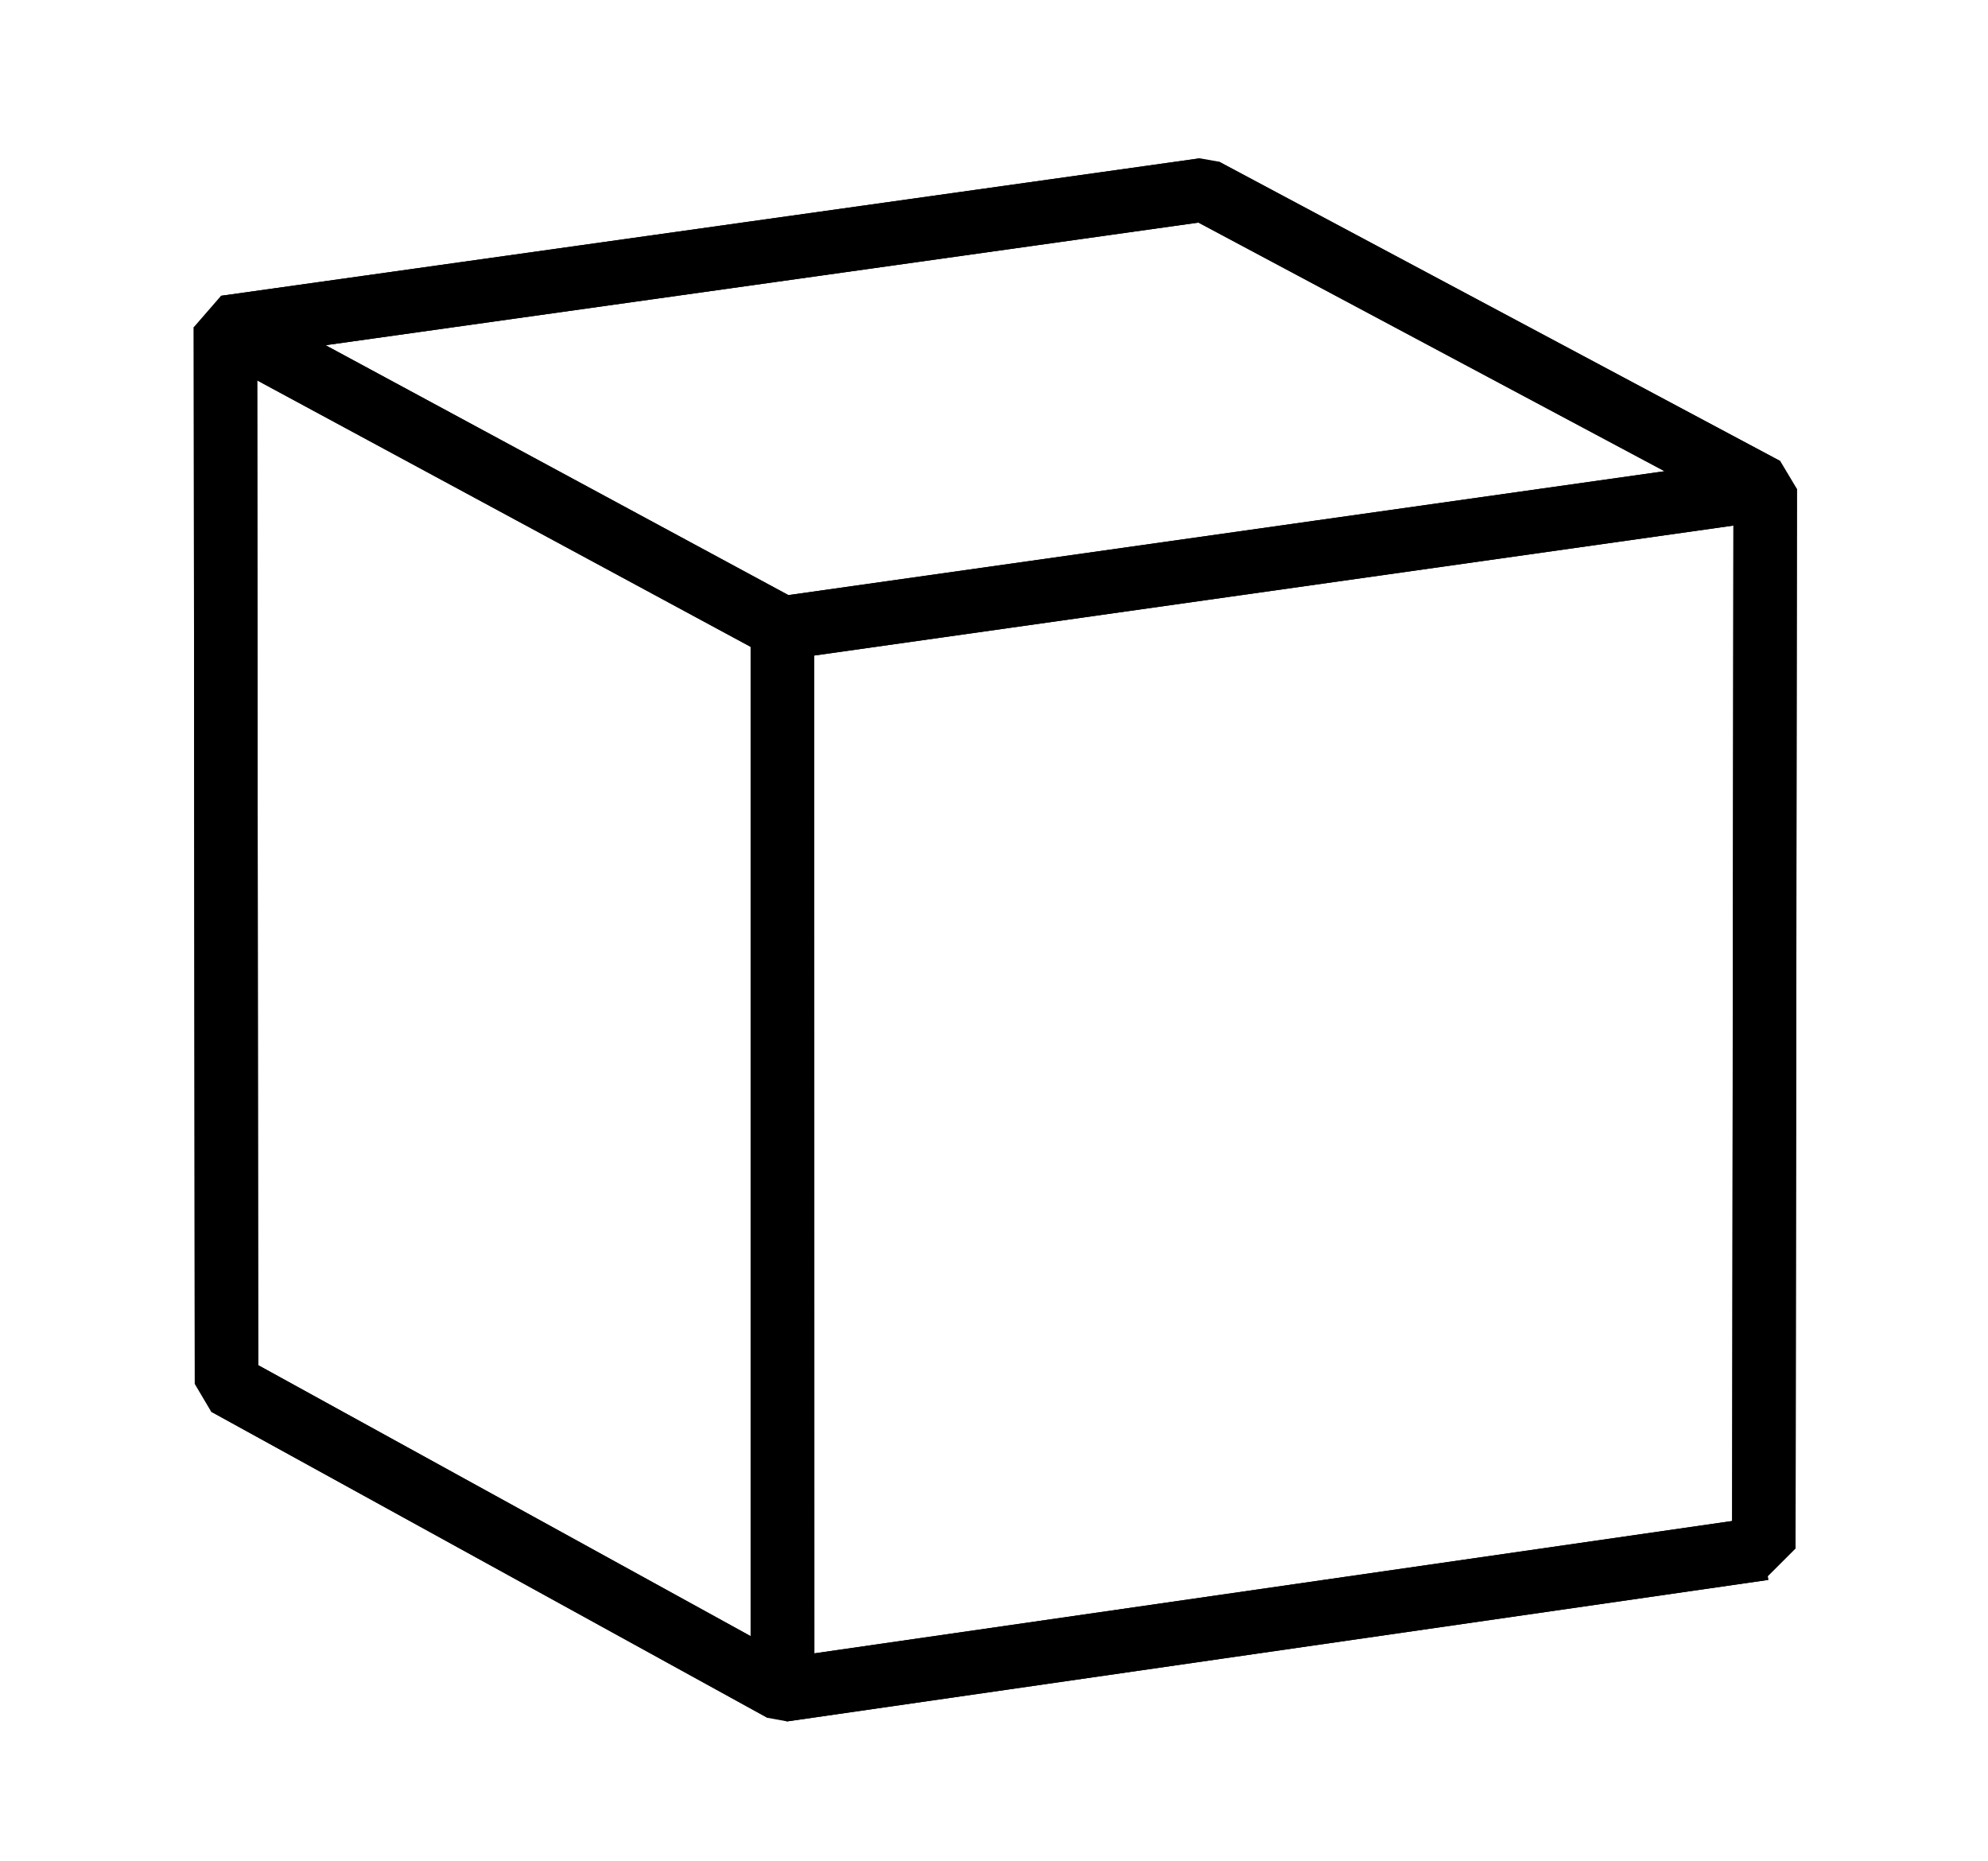 <?xml version="1.0" encoding="UTF-8"?>
<svg id="quadrat" xmlns="http://www.w3.org/2000/svg" viewBox="0 0 94 88">
  <defs>
    <style>
      .cls-1 {
        fill: none;
        stroke: #000;
        stroke-linejoin: bevel;
        stroke-width: 3px;
      }
    </style>
  </defs>
  <polygon class="cls-1" points="10.66 15.47 10.71 65.43 37.01 79.9 37 29.69 10.66 15.47 10.66 15.47"/>
  <polyline class="cls-1" points="83.4 73.21 37.01 79.9 10.71 65.43 10.71 65.43"/>
  <polygon class="cls-1" points="56.94 8.97 10.66 15.47 37 29.69 83.47 23.12 56.94 8.97 56.94 8.97"/>
  <polyline class="cls-1" points="56.94 8.97 83.47 23.12 83.4 73.21"/>
  <path class="cls-1" d="M83.4,73.21l.06-50.09-46.47,6.57v50.21c15.47-2.23,30.94-4.46,46.4-6.69Z"/>
  <path class="cls-1" d="M10.71,65.43l-.05-49.96,46.28-6.5"/>
</svg>